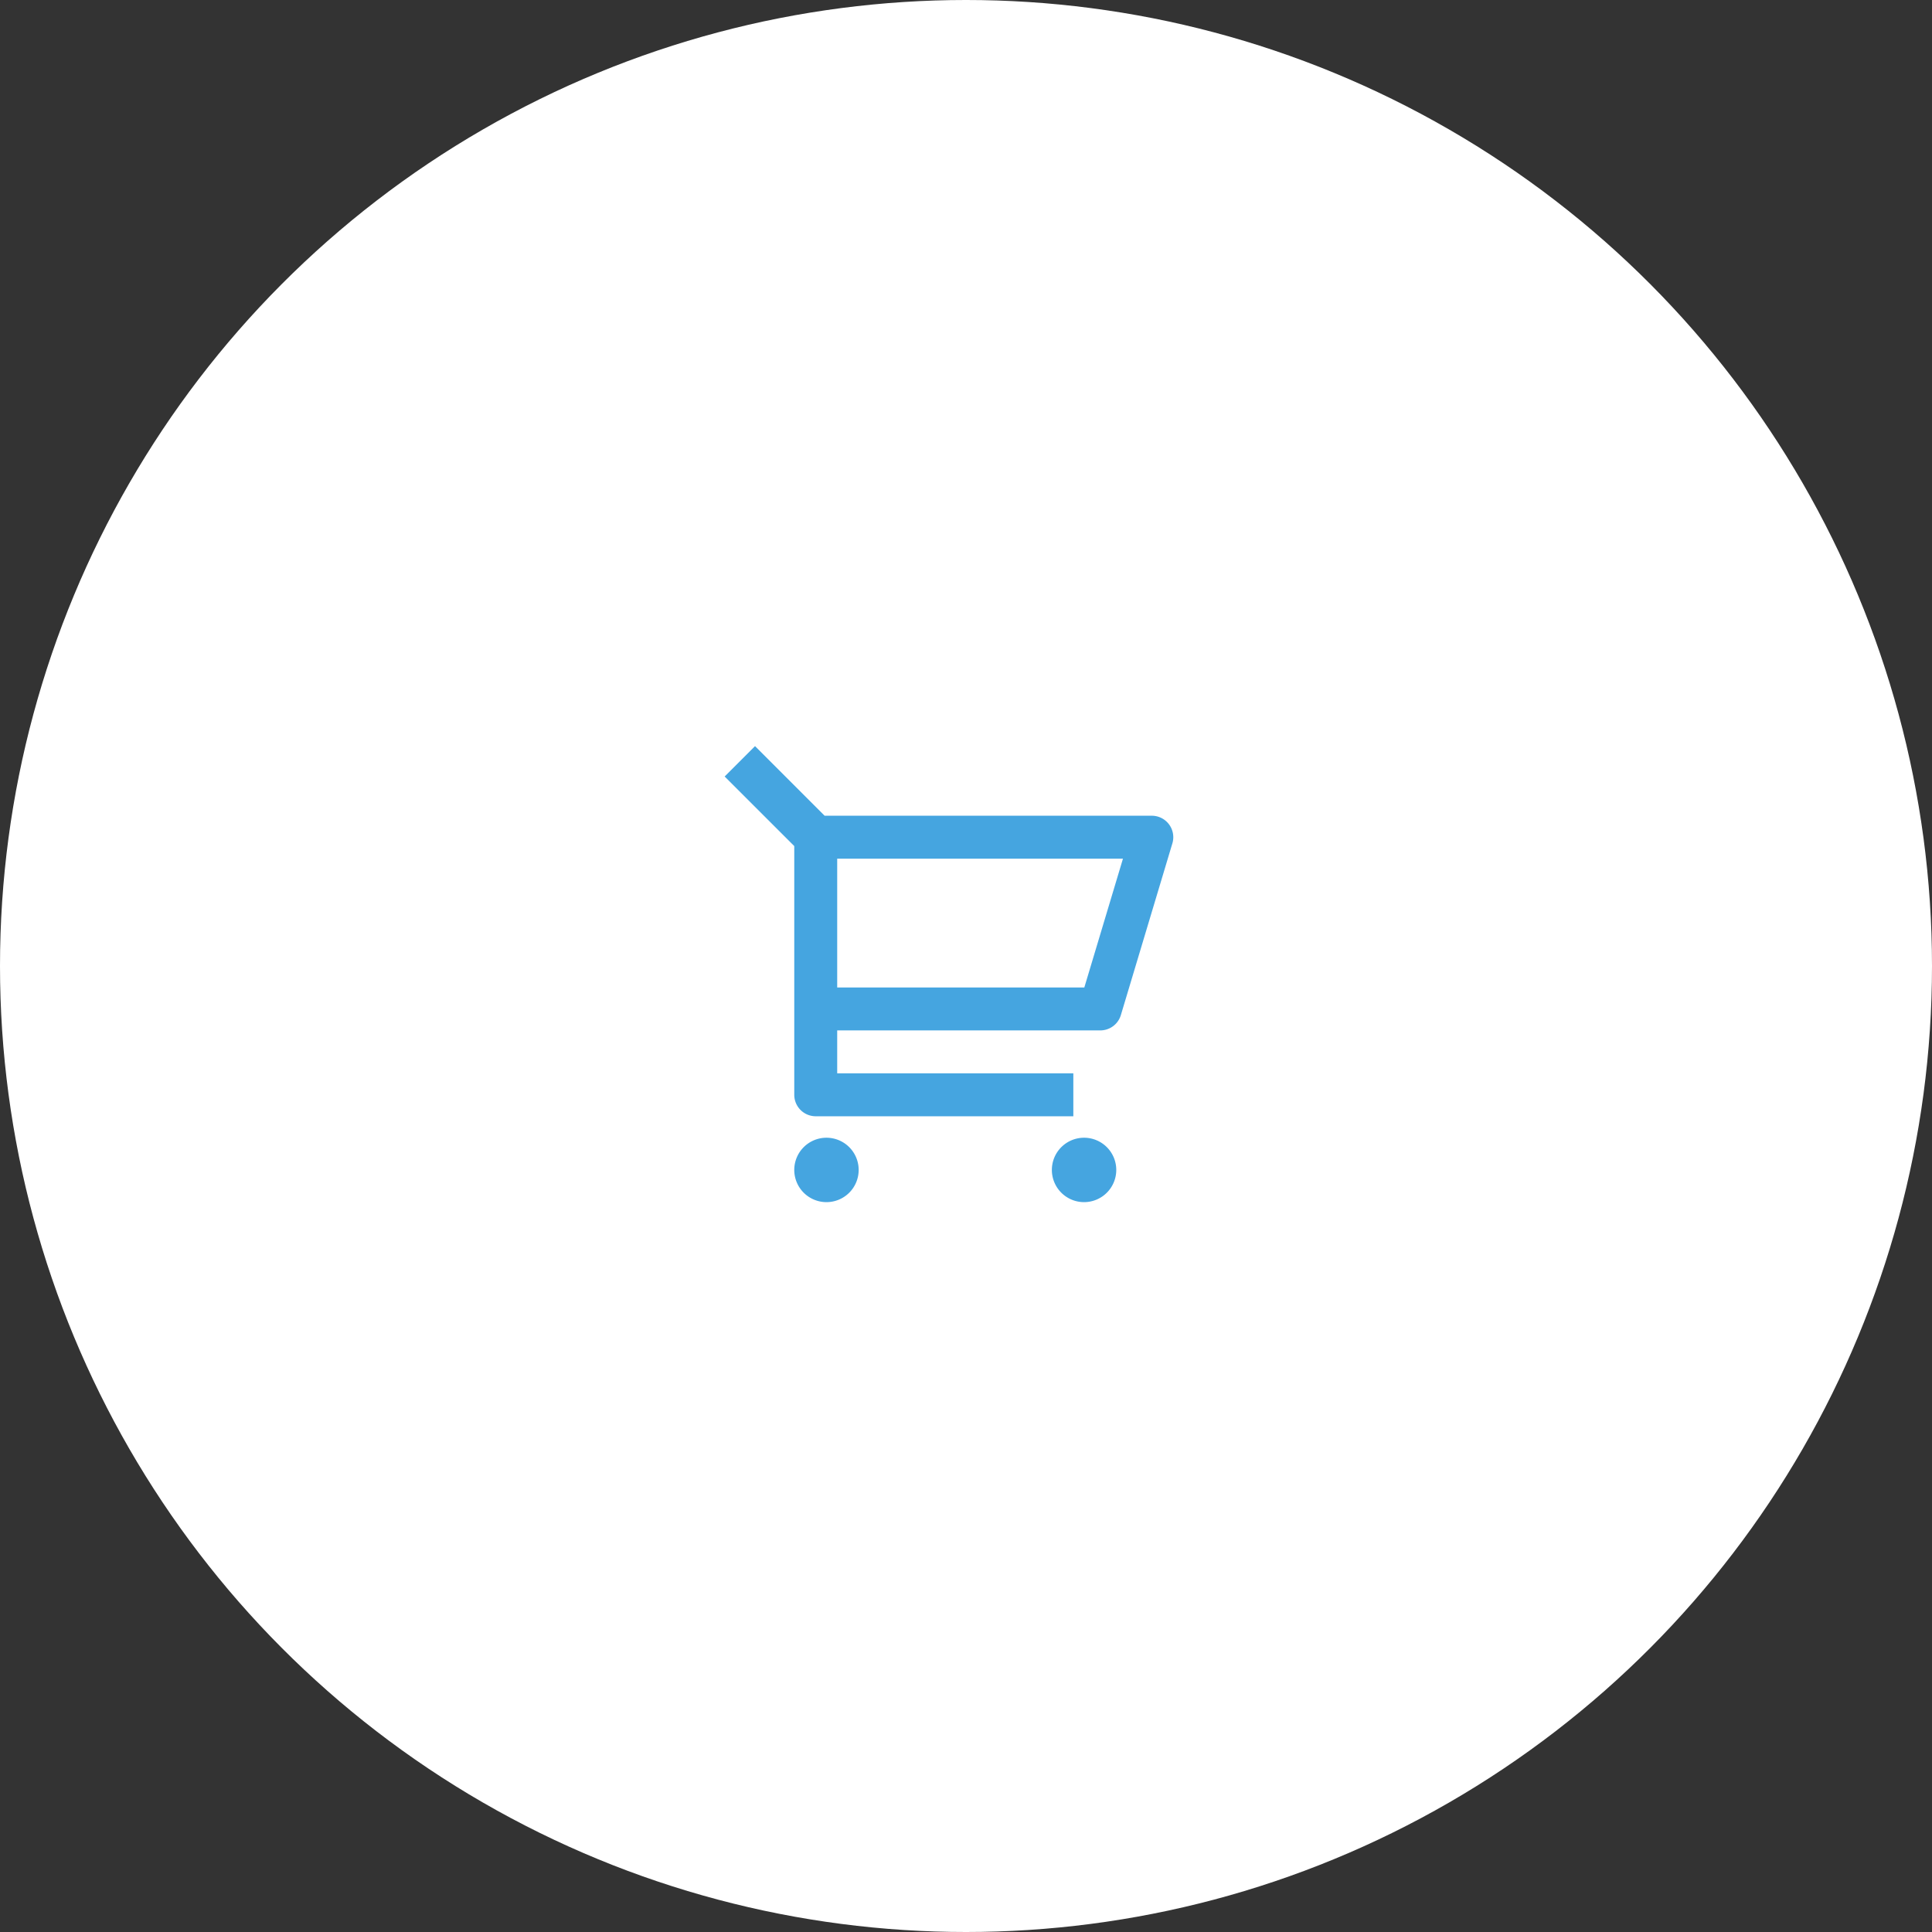 <?xml version="1.0" encoding="UTF-8"?> <svg xmlns="http://www.w3.org/2000/svg" width="90" height="90"><rect width="100%" height="100%" fill="#333333" stroke="none"/><g transform="translate(-430 -7059)"><circle data-name="Ellipse 7" cx="45" cy="45" r="45" transform="translate(430 7059)" fill="#fff"></circle><path data-name="Path 62" d="M463 7092h24v24h-24Z" fill="none"></path><path data-name="Path 63" d="m467 7098.414-3.243-3.242 1.415-1.415 3.242 3.243h15.242a1 1 0 0 1 .958 1.287l-2.4 8a1 1 0 0 1-.958.713H469v2h11v2h-12a1 1 0 0 1-1-1Zm2 .586v6h11.512l1.8-6Zm-.5 16a1.5 1.5 0 1 1 1.5-1.5 1.5 1.5 0 0 1-1.5 1.5Zm12 0a1.5 1.5 0 1 1 1.5-1.5 1.5 1.5 0 0 1-1.5 1.5Z" fill="#45a5e0"></path></g></svg> 